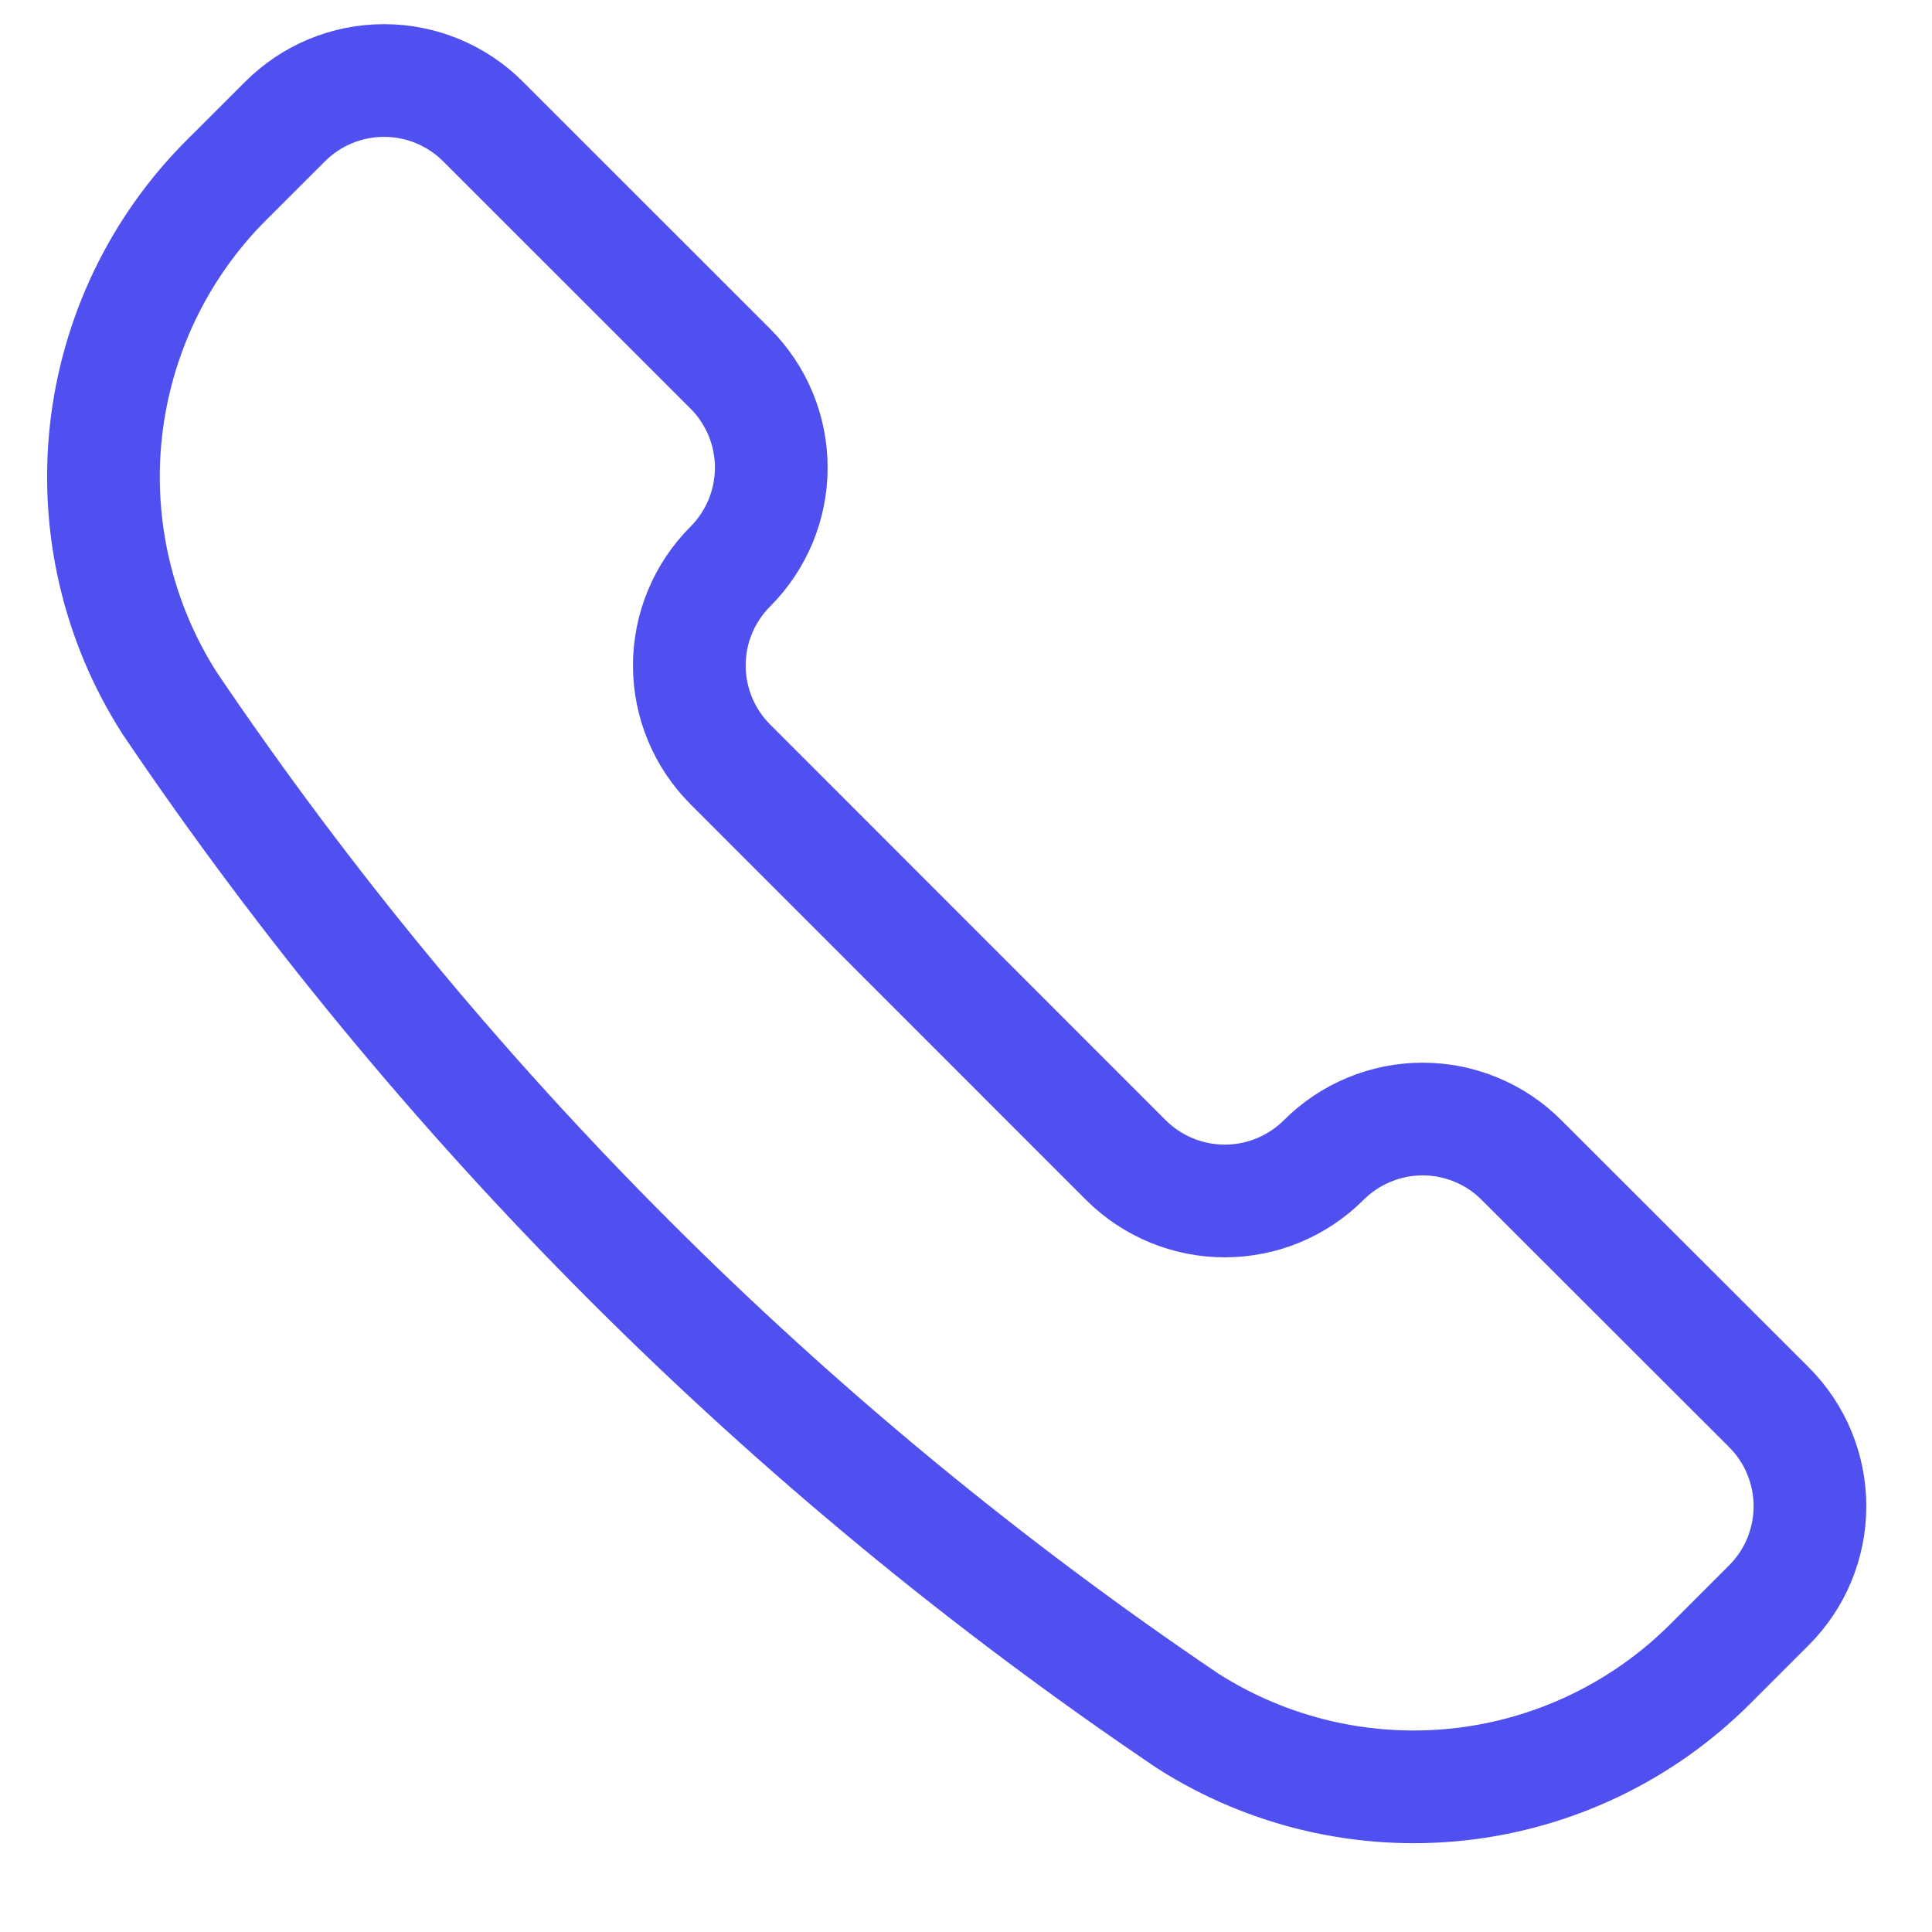 <svg width="24" height="24" viewBox="0 0 24 24" fill="none" xmlns="http://www.w3.org/2000/svg">
<path d="M14.747 21.373L14.759 21.381C15.76 22.018 16.948 22.295 18.128 22.166C19.307 22.036 20.407 21.508 21.246 20.669L21.975 19.94C22.136 19.779 22.265 19.587 22.352 19.376C22.439 19.165 22.484 18.939 22.484 18.711C22.484 18.483 22.439 18.257 22.352 18.046C22.265 17.835 22.136 17.643 21.975 17.482L18.901 14.411C18.74 14.249 18.549 14.121 18.338 14.034C18.127 13.946 17.901 13.901 17.672 13.901C17.444 13.901 17.218 13.946 17.007 14.034C16.796 14.121 16.605 14.249 16.443 14.411C16.117 14.736 15.675 14.919 15.215 14.919C14.754 14.919 14.312 14.736 13.986 14.411L9.072 9.495C8.746 9.169 8.563 8.727 8.563 8.267C8.563 7.806 8.746 7.364 9.072 7.038C9.233 6.877 9.361 6.685 9.449 6.474C9.536 6.263 9.581 6.037 9.581 5.809C9.581 5.581 9.536 5.355 9.449 5.144C9.361 4.933 9.233 4.741 9.072 4.58L6 1.509C5.674 1.183 5.232 1 4.771 1C4.31 1 3.868 1.183 3.542 1.509L2.813 2.237C1.973 3.076 1.446 4.177 1.316 5.356C1.187 6.536 1.464 7.724 2.101 8.725L2.108 8.736C5.475 13.718 9.765 18.007 14.747 21.373Z" stroke="#5050F0" stroke-width="1.4" stroke-linecap="round" stroke-linejoin="round"/>
</svg>
